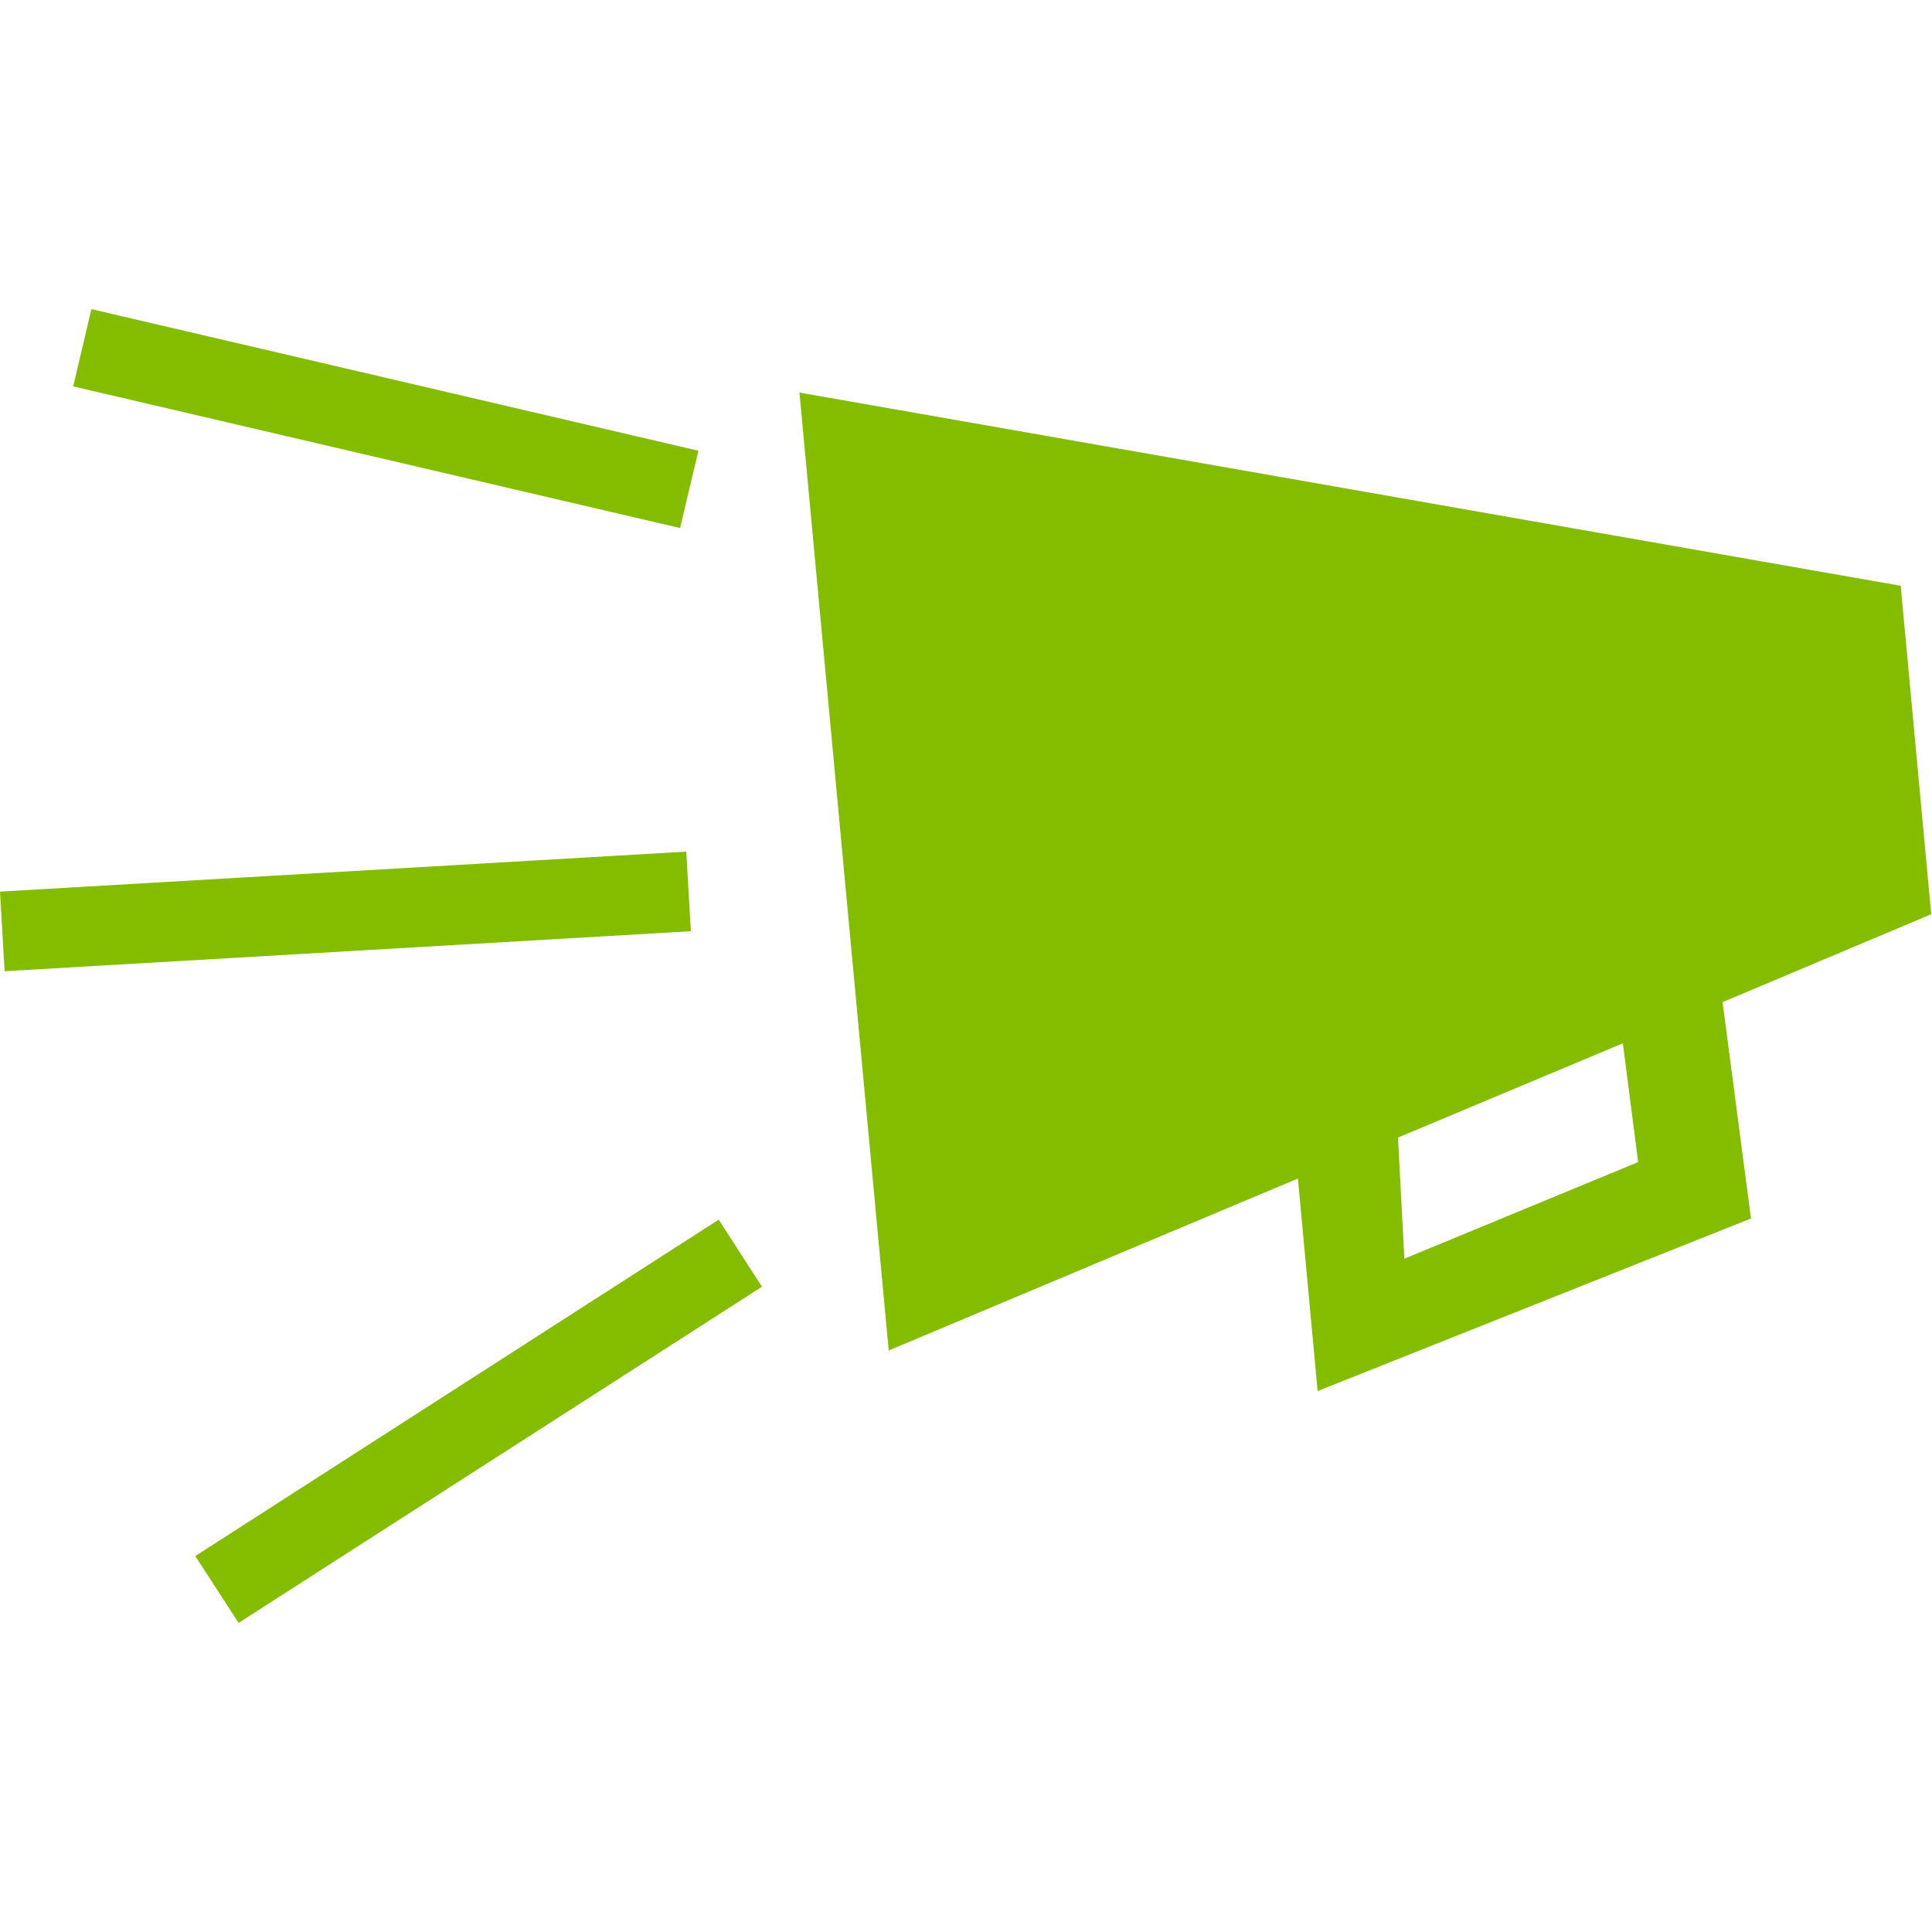 <svg xmlns="http://www.w3.org/2000/svg" viewBox="0 0 100 100"><title>loud</title><path d="M90.63 63.07L68.2 72l-1.02-11L46 69.9l-4.62-49.58 57 10 1.58 17-10.8 4.55zM84 54l-11.64 4.88.33 6.27 12.1-5zm-46.8 9.13L10.11 80.54 12.35 84l27.09-17.4zm-2-35.8l.95-4L4.73 16l-.94 4zM0 46.15l.24 4.12 35.52-2.07-.24-4.12z" fill="#84bd00"/></svg>